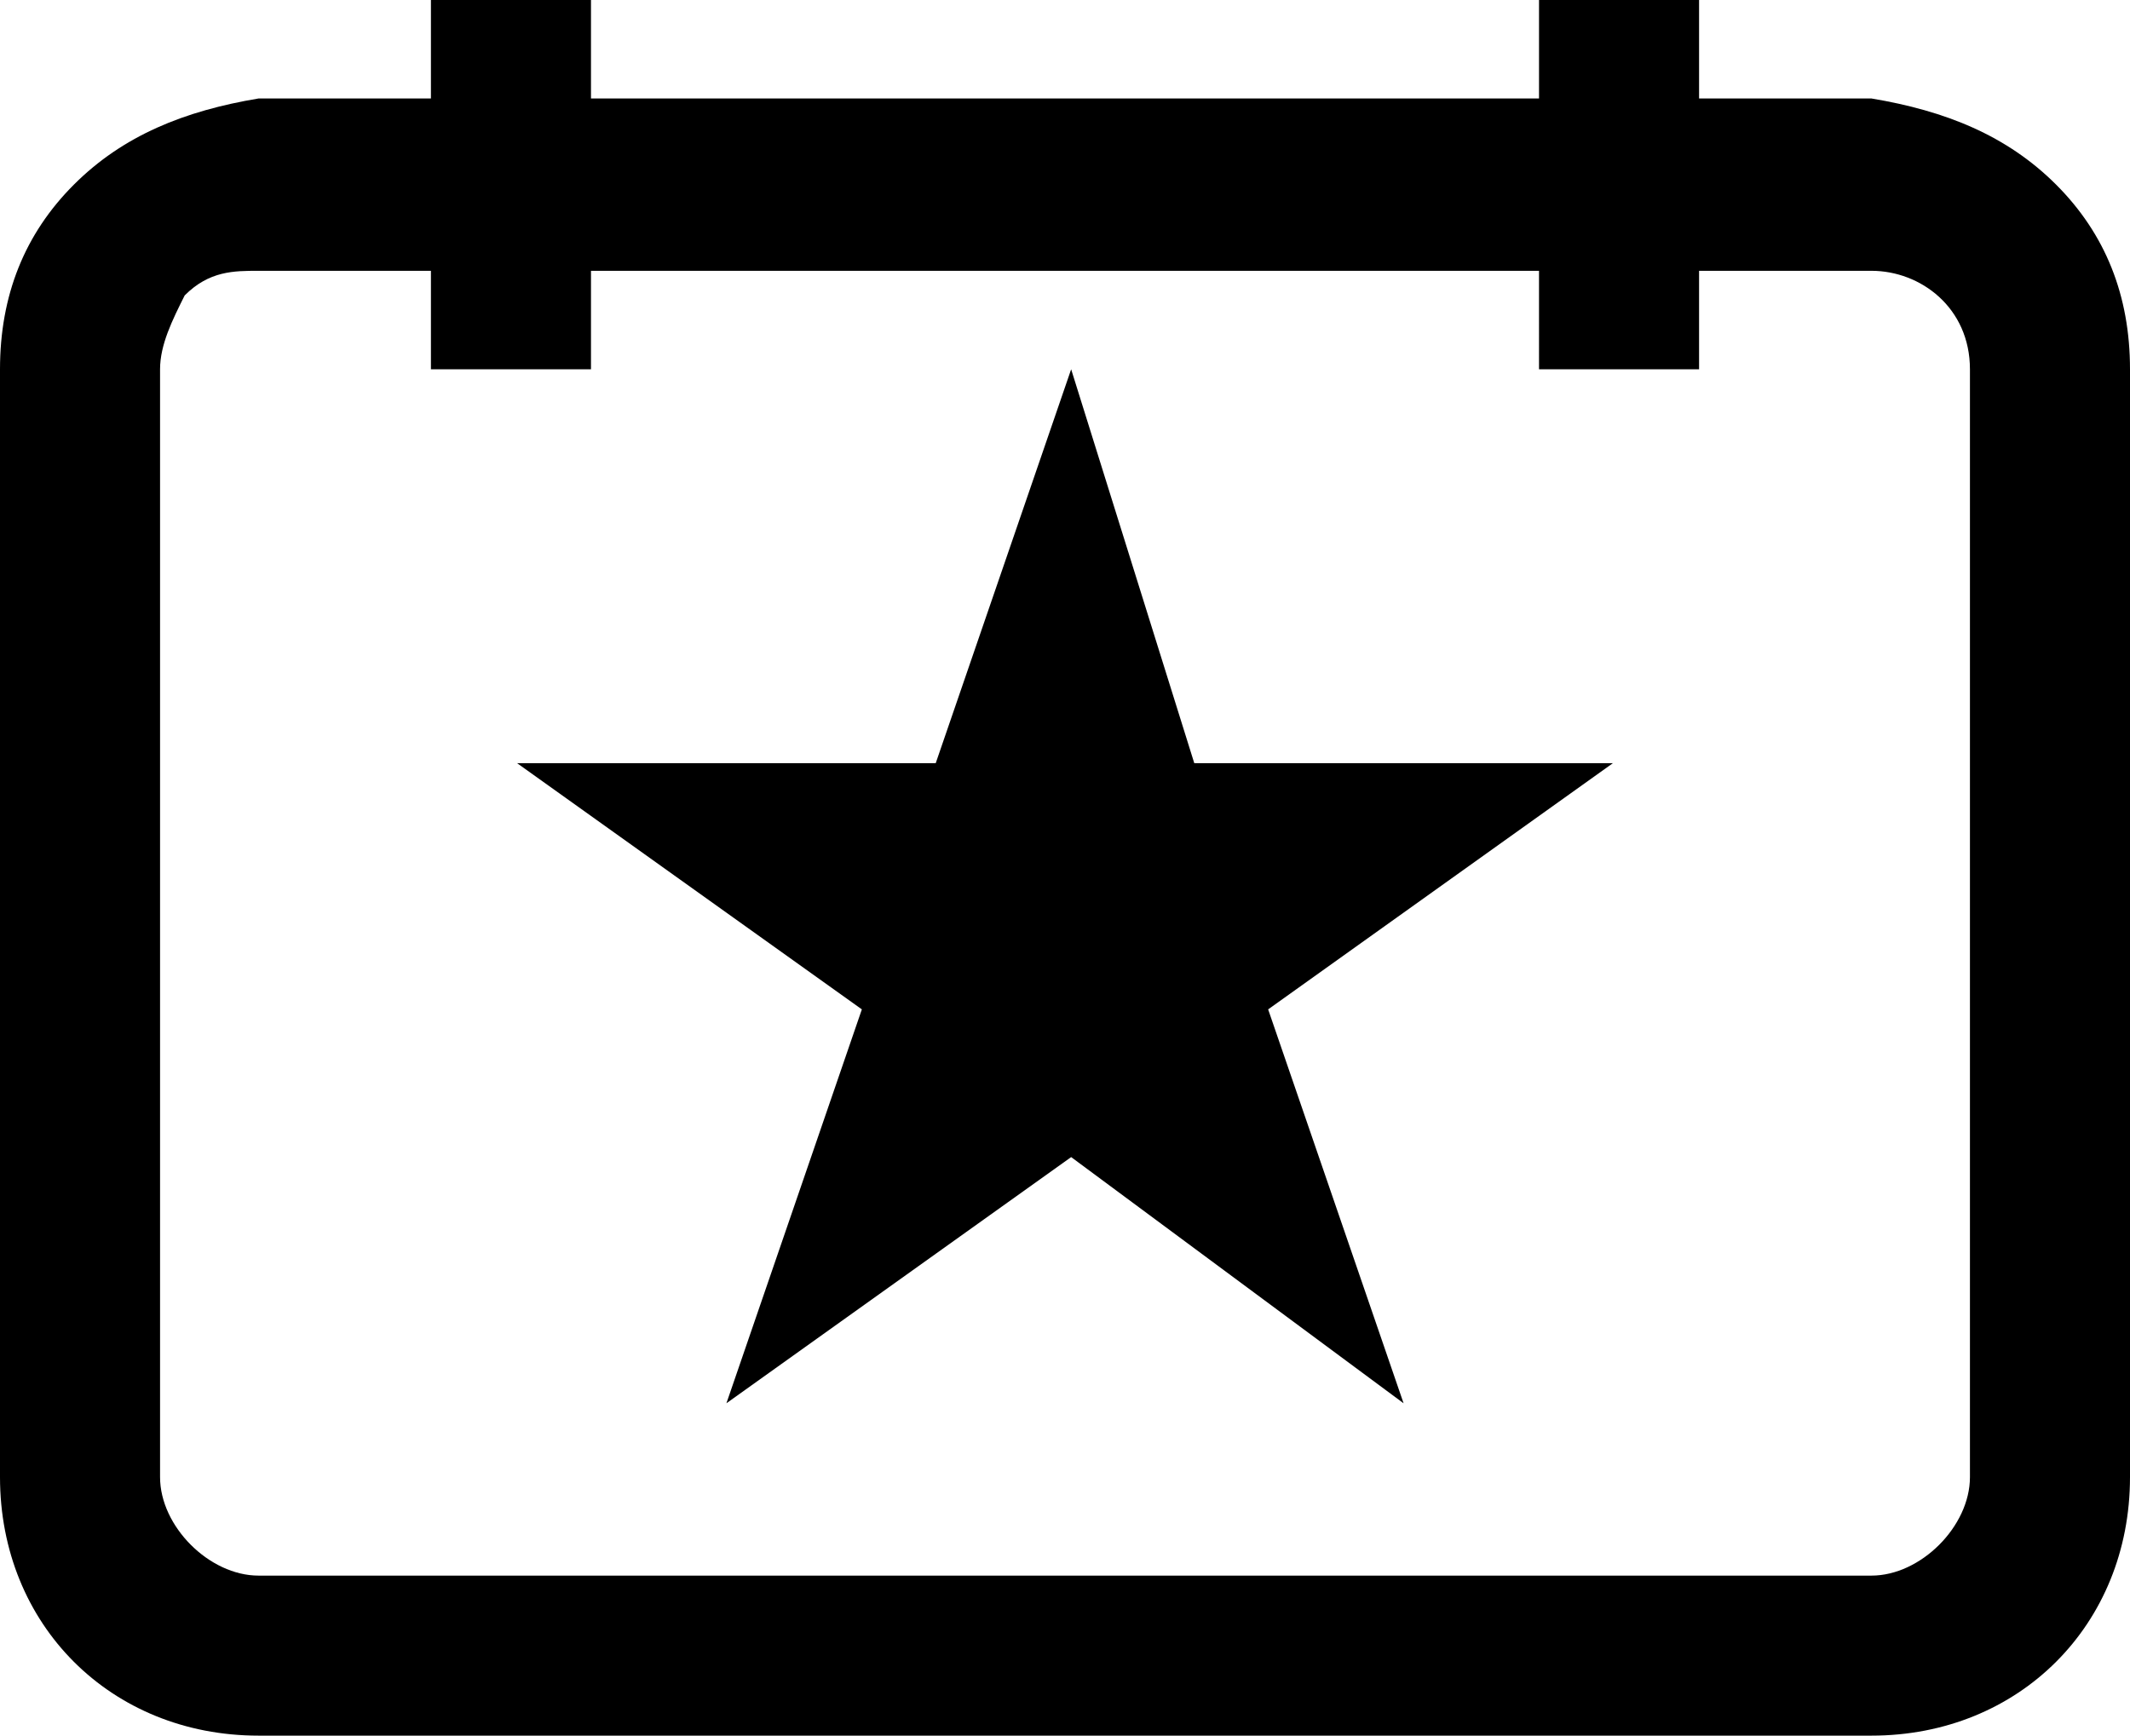 <?xml version="1.0" encoding="utf-8"?>
<!-- Generator: Adobe Illustrator 25.2.0, SVG Export Plug-In . SVG Version: 6.00 Build 0)  -->
<svg version="1.1" id="Layer_1" xmlns="http://www.w3.org/2000/svg" xmlns:xlink="http://www.w3.org/1999/xlink" x="0px" y="0px"
	 viewBox="0 0 17.3 14.1" style="enable-background:new 0 0 17.3 14.1;" xml:space="preserve">
<path id="Shape" d="M15.2,0.8h-1.4V0h-1.3v0.8H4.8V0H3.5v0.8H2.1C1.5,0.9,1,1.1,0.6,1.5C0.2,1.9,0,2.4,0,3v9c0,1.2,0.9,2.1,2.1,2.1
	h13.1c1.2,0,2.1-0.9,2.1-2.1V3c0-0.6-0.2-1.1-0.6-1.5C16.3,1.1,15.8,0.9,15.2,0.8z M16,12c0,0.4-0.4,0.8-0.8,0.8H2.1
	c-0.4,0-0.8-0.4-0.8-0.8V3c0-0.2,0.1-0.4,0.2-0.6c0.2-0.2,0.4-0.2,0.6-0.2h1.4V3h1.3V2.2h7.7V3h1.3V2.2h1.4C15.6,2.2,16,2.5,16,3V12
	z"/>
<polygon id="Path" points="8.7,3 9.7,6.2 13.1,6.2 10.3,8.2 11.4,11.4 8.7,9.4 5.9,11.4 7,8.2 4.2,6.2 7.6,6.2 "/>
</svg>
